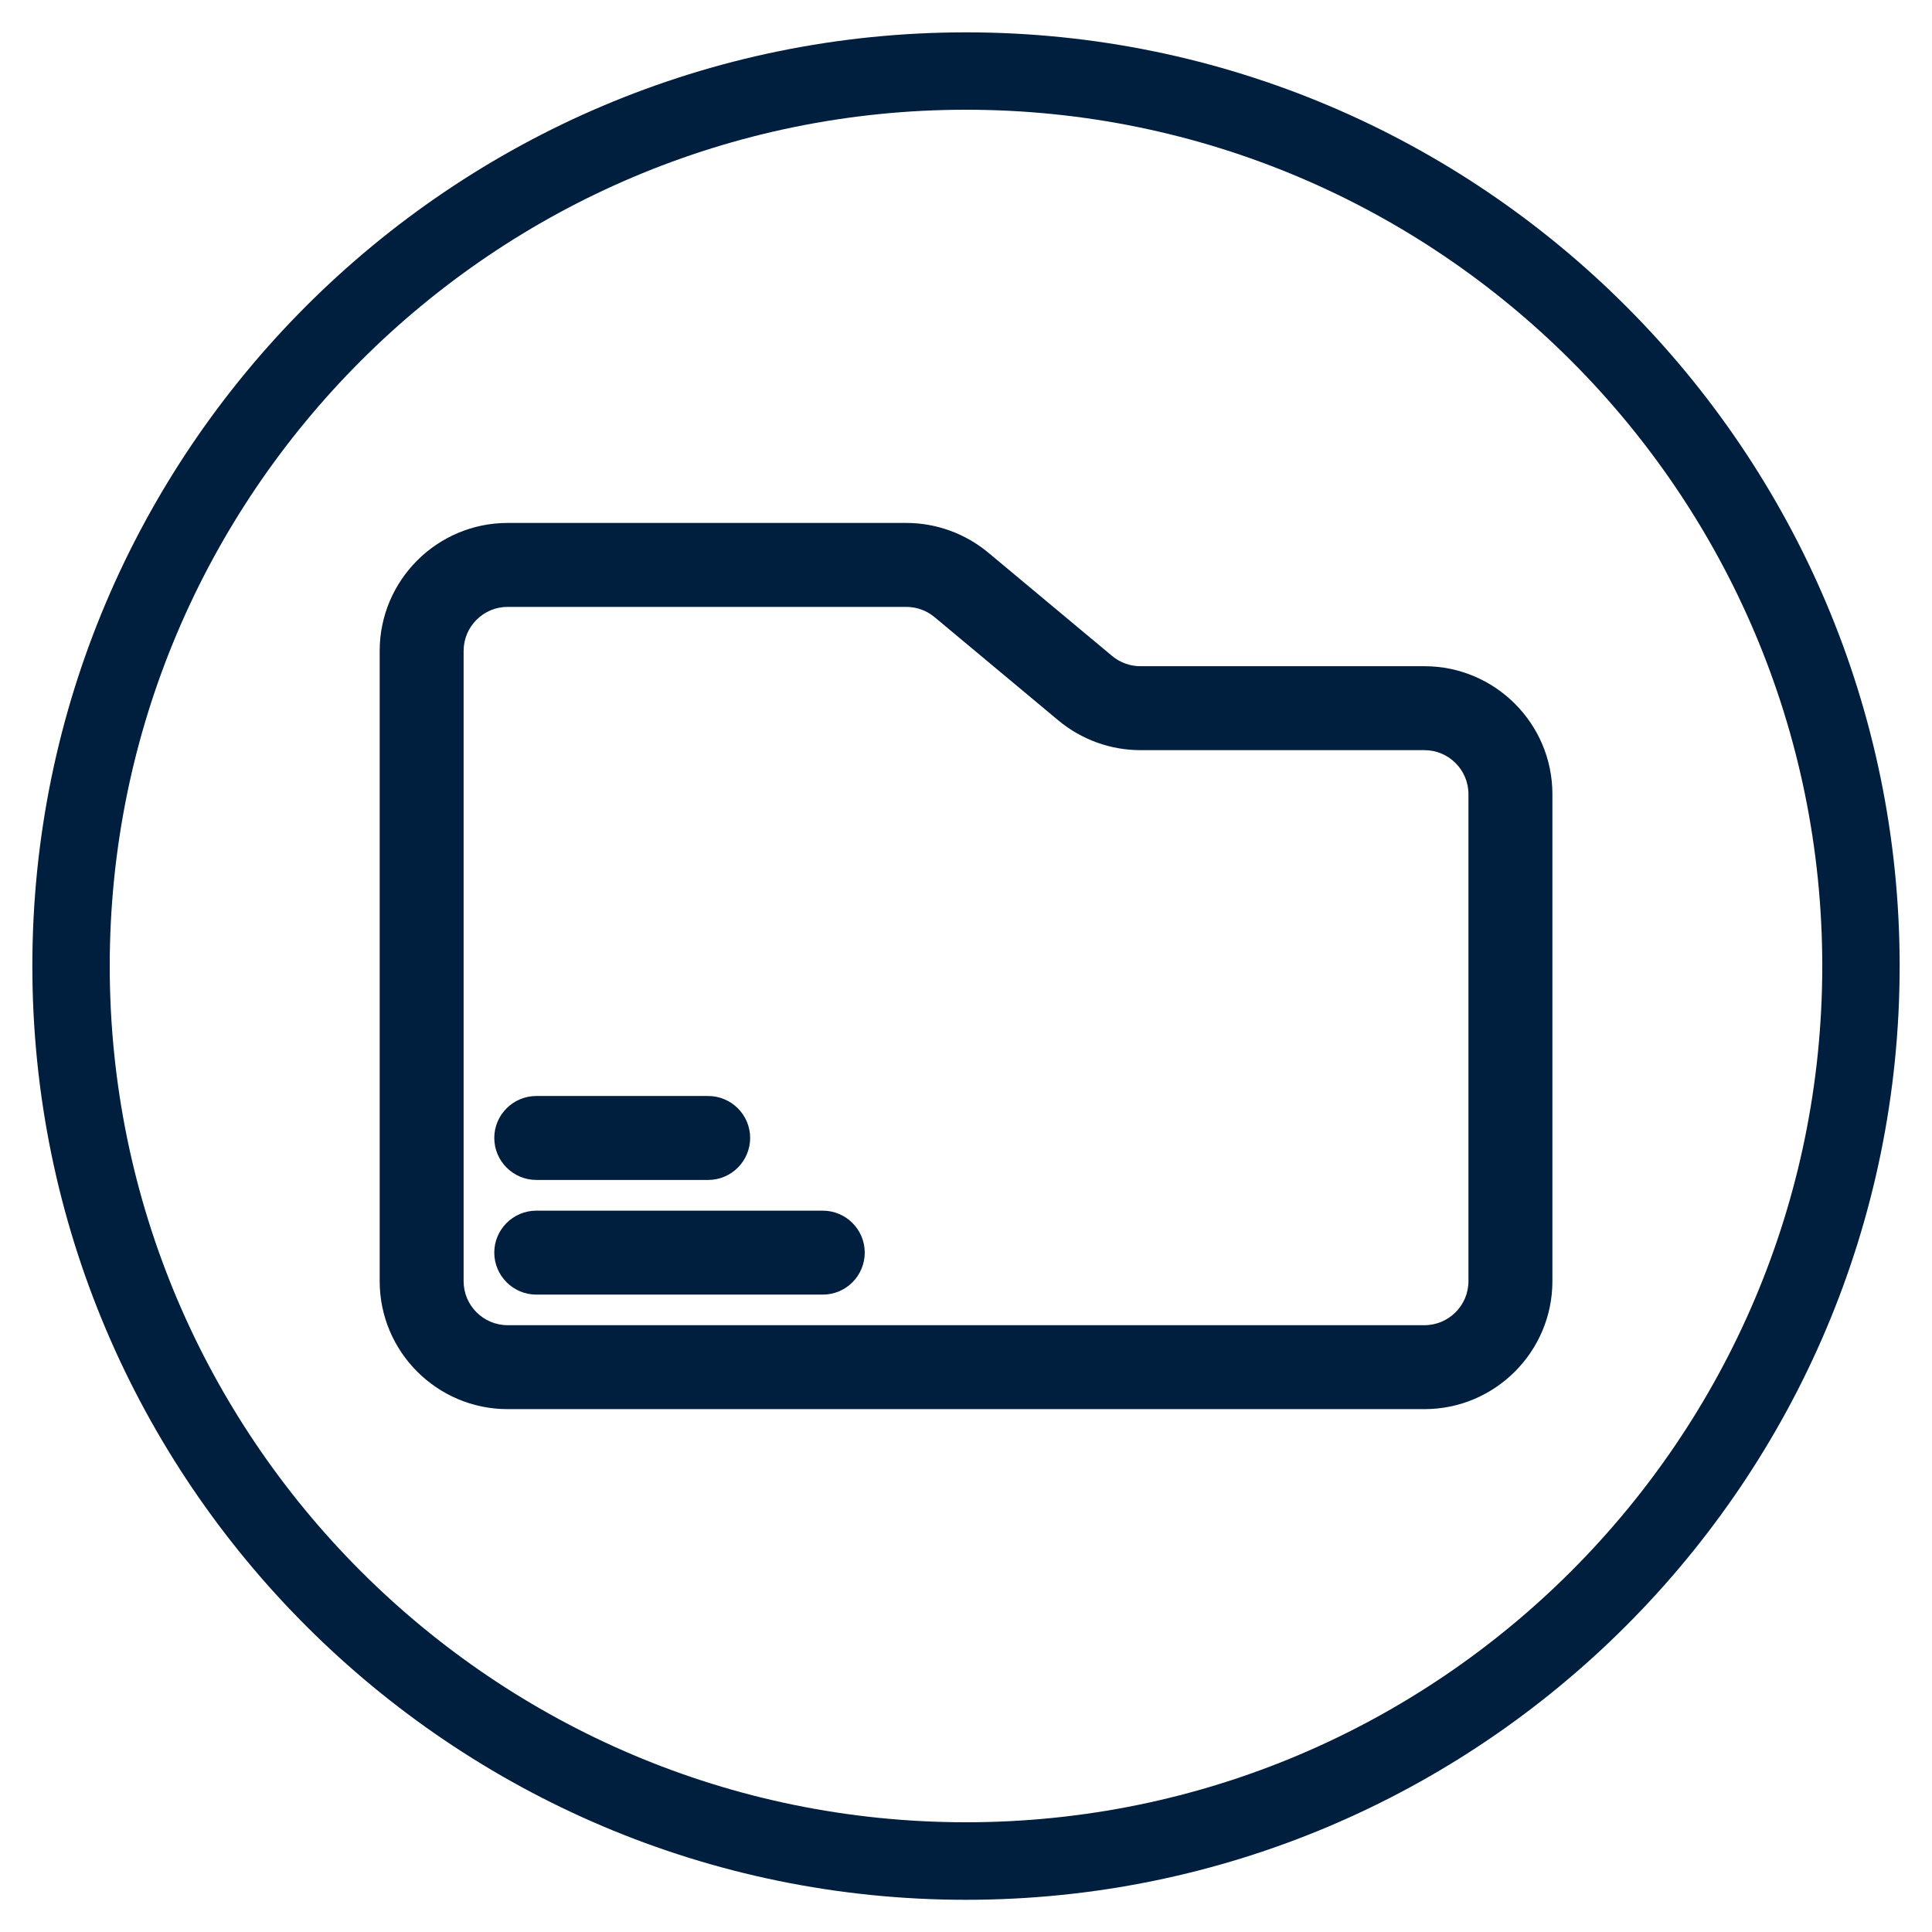 <?xml version="1.0" encoding="UTF-8"?>
<svg id="_图层_1" data-name="图层 1" xmlns="http://www.w3.org/2000/svg" viewBox="0 0 262.16 262.18">
  <defs>
    <style>
      .cls-1 {
        fill: #001e3d;
      }
    </style>
  </defs>
  <path class="cls-1" d="m131.08,4.39C61.22,4.39,4.39,61.22,4.39,131.08s56.83,126.71,126.69,126.71,126.69-56.84,126.69-126.71S200.94,4.39,131.08,4.39Zm0,242.88c-64.07,0-116.19-52.12-116.19-116.19S67.02,14.89,131.08,14.89s116.19,52.12,116.19,116.19-52.12,116.19-116.19,116.19Z"/>
  <g>
    <path class="cls-1" d="m193.29,90.4h-38.55c-1.39,0-2.75-.49-3.82-1.38l-16.83-14.04c-3.12-2.59-7.06-4.02-11.11-4.02h-54.1c-9.57,0-17.36,7.79-17.36,17.36v85.53c0,9.57,7.79,17.36,17.36,17.36h124.41c9.57,0,17.36-7.79,17.36-17.36v-66.09c0-9.57-7.79-17.36-17.36-17.36Zm-130.38-2.08c0-3.29,2.68-5.97,5.97-5.97h54.1c1.39,0,2.75.49,3.82,1.38l16.83,14.04c3.12,2.59,7.06,4.02,11.11,4.02h38.55c3.29,0,5.97,2.68,5.97,5.97v66.09c0,3.29-2.68,5.97-5.97,5.97h-124.41c-3.29,0-5.97-2.68-5.97-5.97v-85.53Z"/>
    <path class="cls-1" d="m72.77,160.11h23.33c3.14,0,5.69-2.56,5.69-5.7s-2.56-5.69-5.69-5.69h-23.33c-3.14,0-5.7,2.56-5.7,5.69s2.56,5.7,5.7,5.7Z"/>
    <path class="cls-1" d="m72.77,175.67h38.88c3.14,0,5.69-2.56,5.69-5.7s-2.56-5.69-5.69-5.69h-38.88c-3.14,0-5.7,2.56-5.7,5.69s2.56,5.7,5.7,5.7Z"/>
  </g>
</svg>